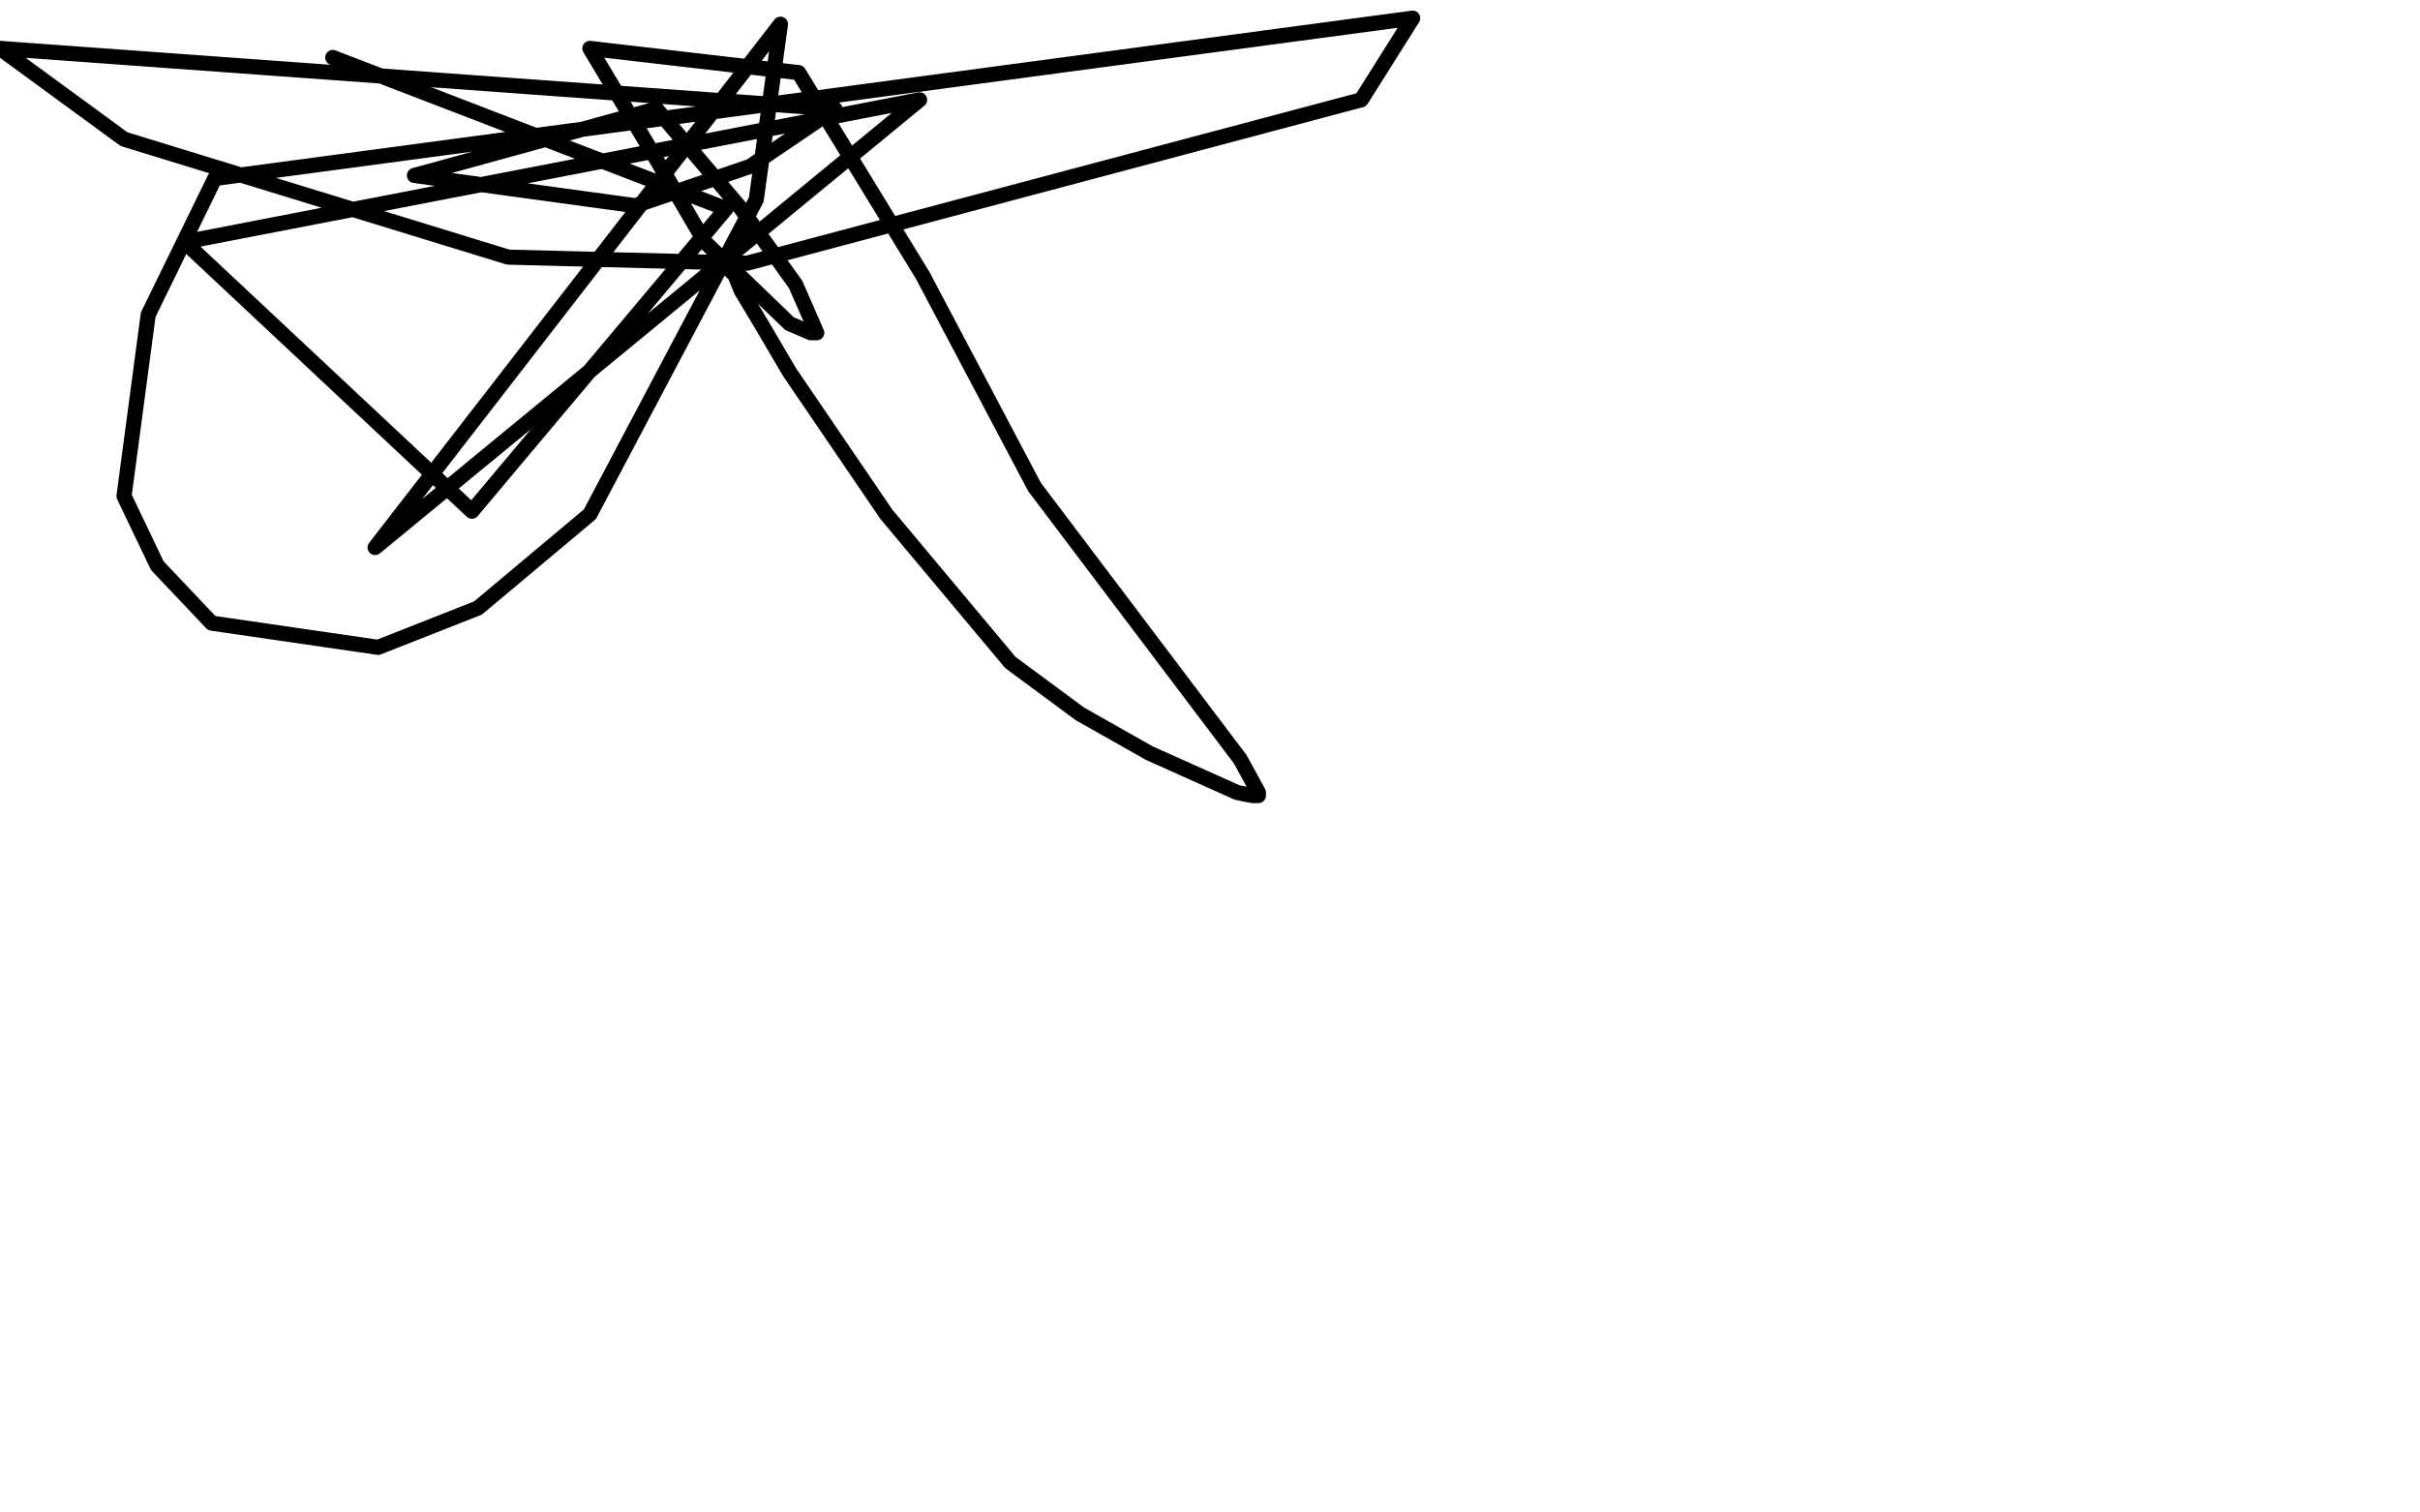 <?xml version="1.0" standalone="no"?>
<!DOCTYPE svg PUBLIC "-//W3C//DTD SVG 1.1//EN"
"http://www.w3.org/Graphics/SVG/1.1/DTD/svg11.dtd">

<svg width="800" height="500" version="1.1" xmlns="http://www.w3.org/2000/svg" xmlns:xlink="http://www.w3.org/1999/xlink" style="stroke-antialiasing: false"><desc>This SVG has been created on https://colorillo.com/</desc><rect x='0' y='0' width='800' height='500' style='fill: rgb(255,255,255); stroke-width:0' /><polyline points="272,174 274,174 274,174 277,176 277,176 284,179 284,179 295,184 295,184 321,198 321,198 340,208 340,208 382,224 382,224 407,234 417,238 431,243 435,246 436,246 439,247 440,248 441,248 441,247 439,246 426,236 419,231 405,224 394,221 390,218 372,216 340,214 316,214 267,223 251,228 242,229 239,229 237,229 236,229 240,229 247,229 259,231 294,231 314,231 365,231 384,231 411,231 429,231 434,232 441,233 444,234 445,234 446,234 445,234 439,234 409,229 385,228 352,227 340,226 337,226 335,224 334,224 335,224 340,224 361,224 402,223 421,221 440,217 445,216 446,216 446,214 444,214 434,214 411,214 401,216 390,218 386,218" style="fill: none; stroke: #ed00d0; stroke-width: 15; stroke-linejoin: round; stroke-linecap: round; stroke-antialiasing: false; stroke-antialias: 0; opacity: 1.0"/>
<polyline points="496,217 496,216 496,216 495,216 495,216 491,216 491,216 488,216 488,216 484,216 484,216 476,217 476,217 467,219 459,221 451,224 447,226 441,227 436,229 432,230 428,231 419,234 412,235 404,238 393,240 374,246 361,246 351,248 342,249 334,249 324,251 311,252 292,253 276,253 261,253 254,253 253,253 255,253 265,252 275,249 286,245 299,241 318,239 327,237 349,234 368,232 380,230 395,228 407,227 416,227 425,227 432,227 437,227 441,227 447,227 452,227 457,229 459,229 460,229 461,229 460,229 451,229 444,229 429,229 412,229 399,227 382,227 364,227 348,227 337,227 329,227 321,227 308,227 305,227 302,228 299,228 296,228 292,228 287,228 281,228 277,228 276,228 275,228 277,227 290,225 309,221 335,221 359,221 378,221 394,221 407,221 415,221 421,221 431,221 435,221 445,221 451,221 455,220 458,220 460,219 460,218 456,215 447,214 428,212 409,210 386,204 360,198 336,196 321,194 310,193 302,192 286,192 280,192 264,192 253,192 244,192 235,192 229,192 226,192 224,192 222,192 224,192 235,192 263,194 304,197 353,197 393,200 415,200 423,200 424,200 422,201 414,203 406,209 383,209 355,209 328,209 297,209 272,210 249,211 225,211 216,211 211,211 210,211 210,210 220,201 233,191 236,187" style="fill: none; stroke: #ffffff; stroke-width: 30; stroke-linejoin: round; stroke-linecap: round; stroke-antialiasing: false; stroke-antialias: 0; opacity: 1.0"/>
<polyline points="288,141 288,143 288,143 283,153 283,153 281,162 281,162 276,173 276,173 273,180 273,180 271,186 271,186 269,191 269,191 267,196 266,201 264,207 263,212 263,215 262,218 262,217 262,213 266,202 270,192 273,184 275,177 278,173 279,171 282,169 282,168 284,168 284,167 284,168 282,174 279,181 276,188 272,194 271,197 269,202 267,205 265,208 261,212 258,216 252,223 249,225 244,229 241,231 234,234 227,238 224,240 218,244 213,246 211,246 210,246 211,246 214,246 230,245 255,245 273,243 292,240 304,239 312,238 317,236 321,235 328,234 337,232 353,231 373,231 396,231 414,231 423,231 426,231 429,231 430,232 431,232 432,232 433,232 433,233 433,235 433,237 433,240 432,247 427,252 424,257 422,260 420,262 421,262 425,260 433,255 438,250 445,243 447,240 449,237 451,235 453,233 455,232 456,232 456,233 455,237 452,243 445,252 444,255 444,256" style="fill: none; stroke: #ffffff; stroke-width: 30; stroke-linejoin: round; stroke-linecap: round; stroke-antialiasing: false; stroke-antialias: 0; opacity: 1.0"/>
<polyline points="241,88 241,89 241,89 243,91 243,91 245,96 245,96 251,106 251,106 261,123 293,170 334,219 357,236 380,249 409,262 414,263 416,263 416,262 410,251 342,161 305,91 264,24 195,16 216,51 233,80 261,107 268,110 270,110 263,94 245,69 217,36 137,58 210,68 248,55 276,36 0,16 41,46 168,85 247,87 450,33 467,6 71,59 49,104 41,164 52,187 70,206 125,214 158,201 195,170 250,66 258,8 124,181 304,33 61,80 156,169 240,69 110,19" style="fill: none; stroke: #000000; stroke-width: 5; stroke-linejoin: round; stroke-linecap: round; stroke-antialiasing: false; stroke-antialias: 0; opacity: 1.0"/>
</svg>
